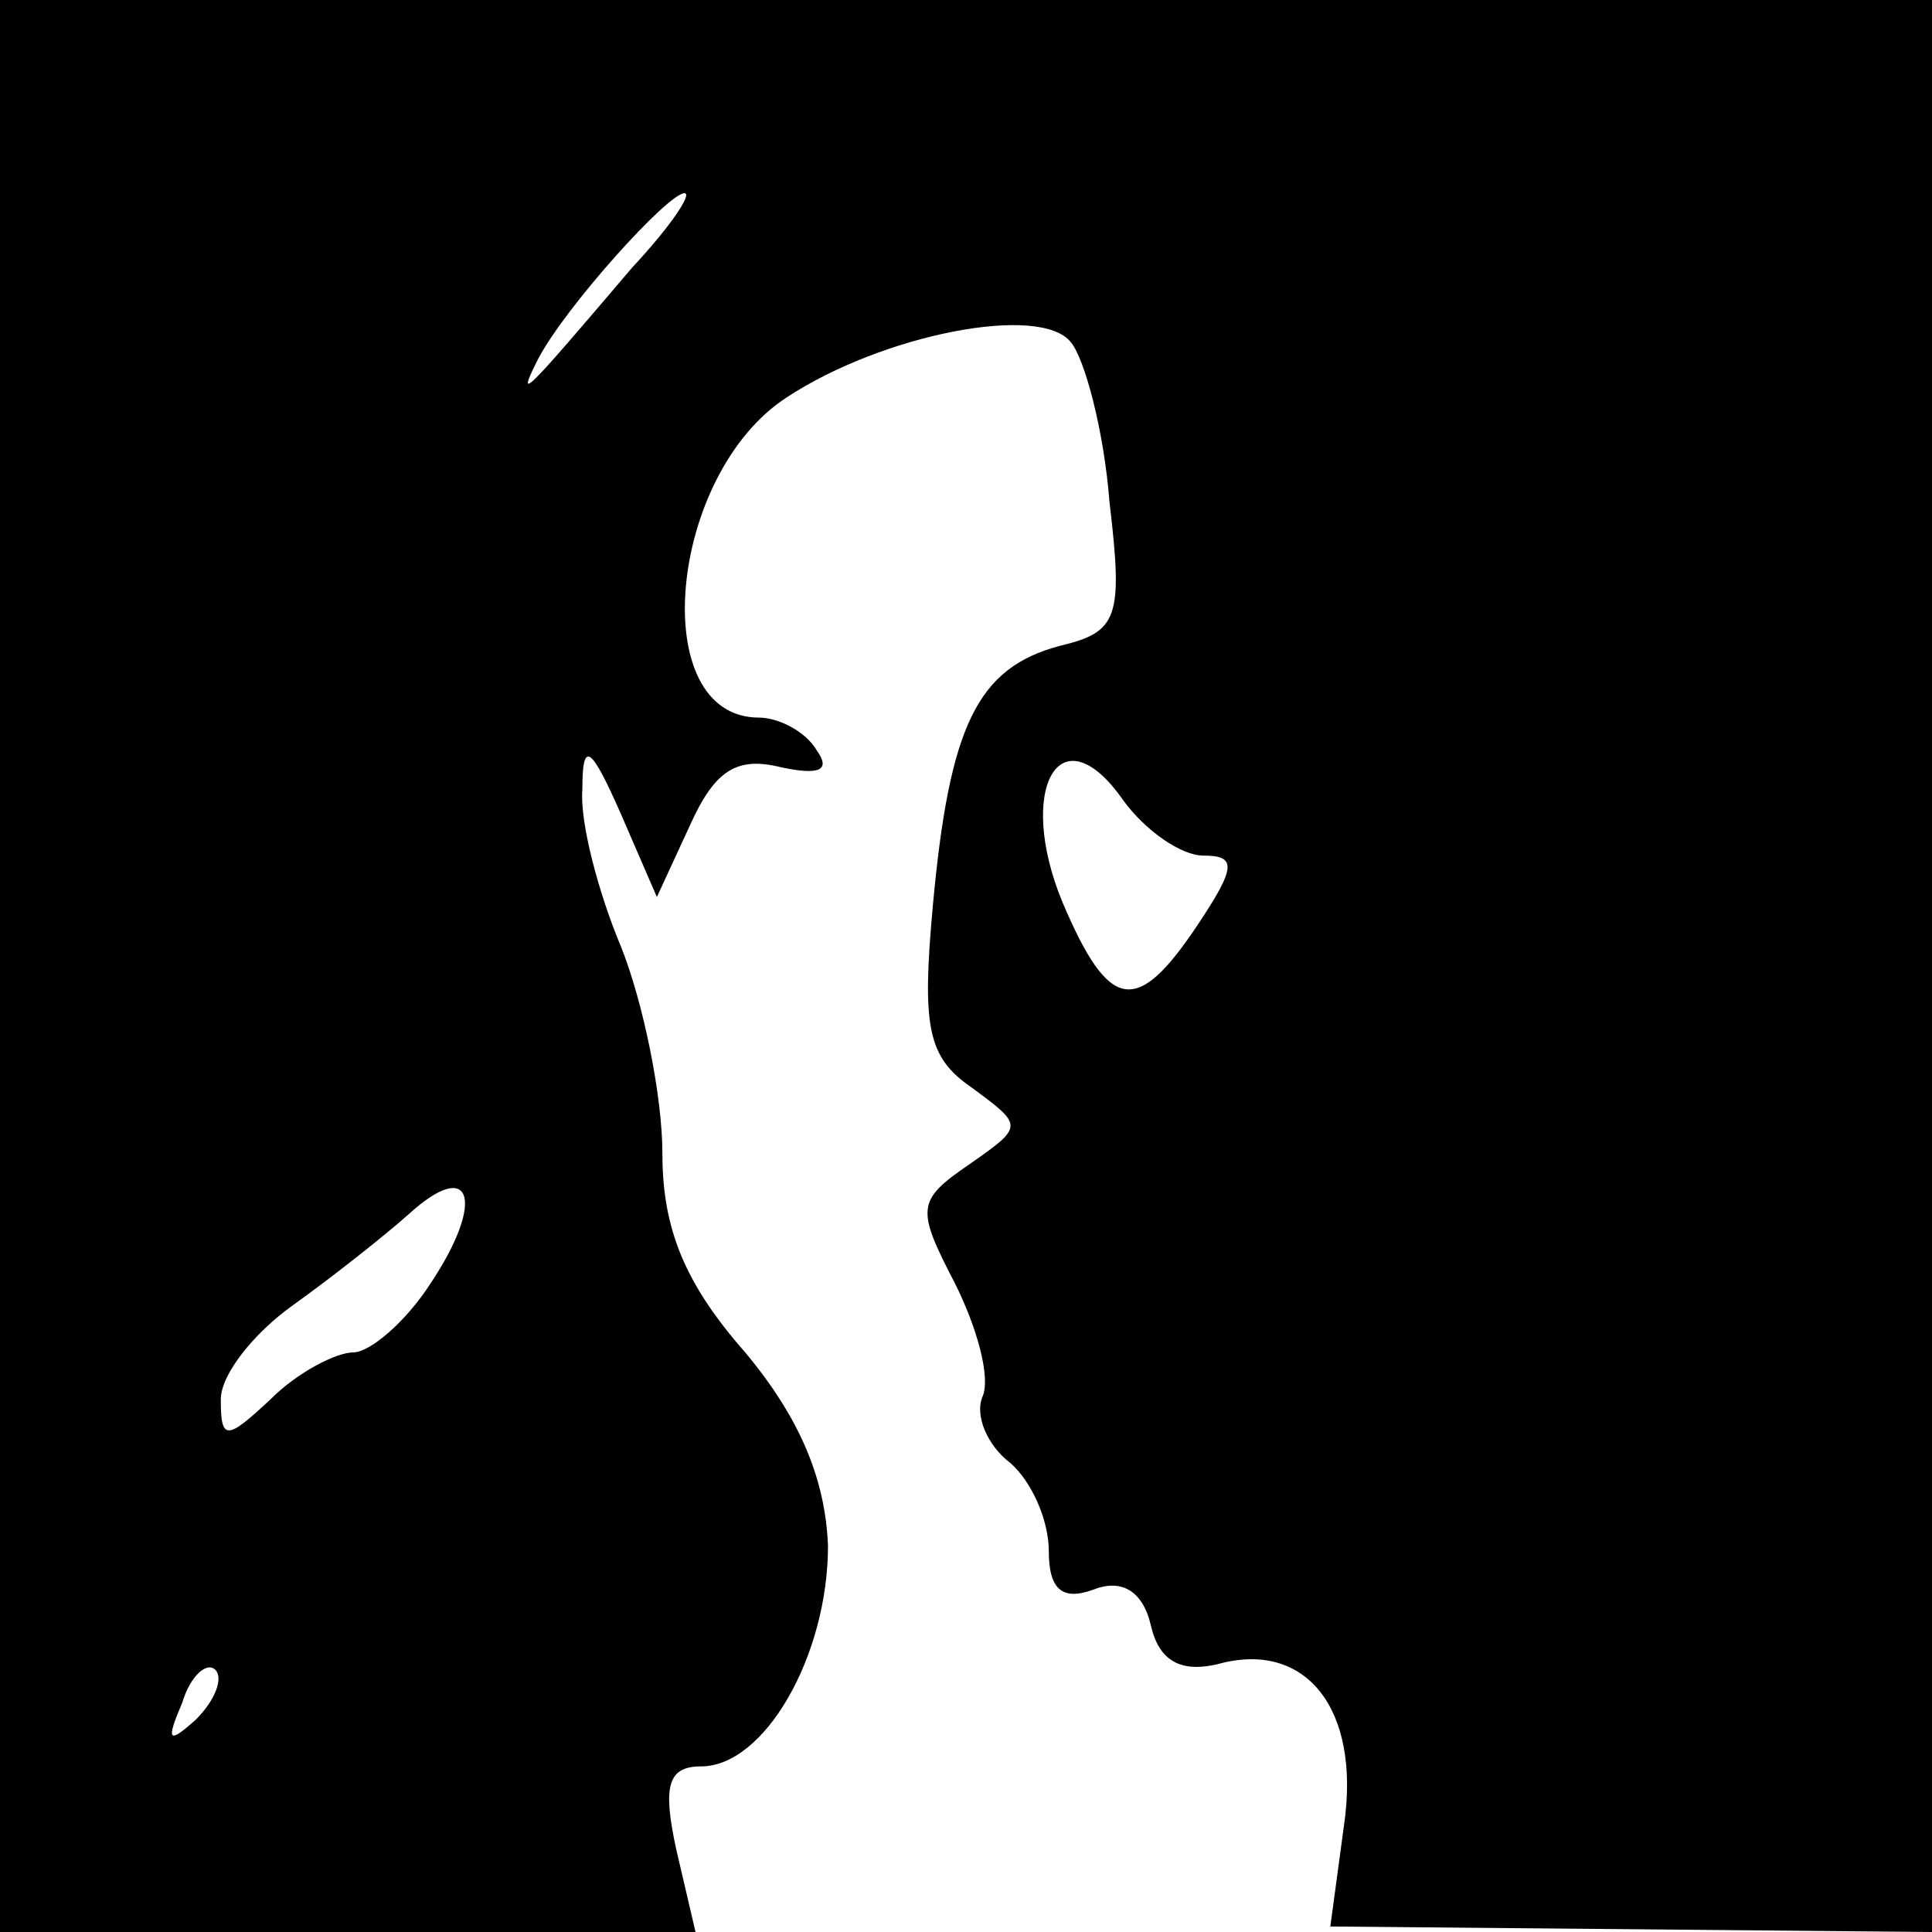 <?xml version="1.0" standalone="no"?>
<!DOCTYPE svg PUBLIC "-//W3C//DTD SVG 20010904//EN"
 "http://www.w3.org/TR/2001/REC-SVG-20010904/DTD/svg10.dtd">
<svg version="1.0" xmlns="http://www.w3.org/2000/svg"
 width="70pt" height="70pt" viewBox="0 0 70 70"
 preserveAspectRatio="xMidYMid meet">
<g transform="translate(0,70) scale(0.1,-0.1)"
fill="#000000" stroke="none">
<path d="M0 350 l0 -350 126 0 126 0 -7 30 c-5 23 -3 30 9 30 23 0 46 40 46
80 -1 24 -10 46 -30 70 -22 25 -30 45 -30 72 0 21 -7 55 -15 75 -8 19 -15 45
-14 57 0 18 3 16 14 -9 l13 -30 12 26 c9 20 17 25 33 21 14 -3 18 -1 13 6 -4
7 -14 12 -21 12 -41 0 -33 88 10 116 35 23 92 34 103 20 5 -6 12 -32 14 -58 5
-42 3 -47 -18 -52 -30 -8 -40 -29 -46 -94 -4 -44 -2 -55 14 -66 19 -14 19 -14
-1 -28 -19 -13 -19 -16 -5 -43 8 -16 13 -34 10 -41 -3 -7 2 -18 10 -24 8 -7
14 -21 14 -32 0 -14 5 -18 16 -14 10 4 18 0 21 -13 3 -13 11 -17 24 -14 32 9
52 -16 46 -58 l-5 -37 109 -1 109 -1 0 350 0 350 -350 0 -350 0 0 -350z m229
253 c-40 -47 -42 -49 -34 -33 10 19 47 60 53 60 3 0 -5 -12 -19 -27z m207
-213 c12 0 12 -4 -2 -25 -22 -33 -32 -32 -49 8 -17 41 -1 70 22 37 8 -11 21
-20 29 -20z m-280 -155 c-9 -14 -22 -25 -28 -25 -6 0 -20 -7 -30 -17 -16 -15
-18 -15 -18 0 0 9 12 24 26 34 14 10 33 25 42 33 23 21 28 5 8 -25z m-85 -158
c-10 -9 -11 -8 -5 6 3 10 9 15 12 12 3 -3 0 -11 -7 -18z"/>
</g>
</svg>

